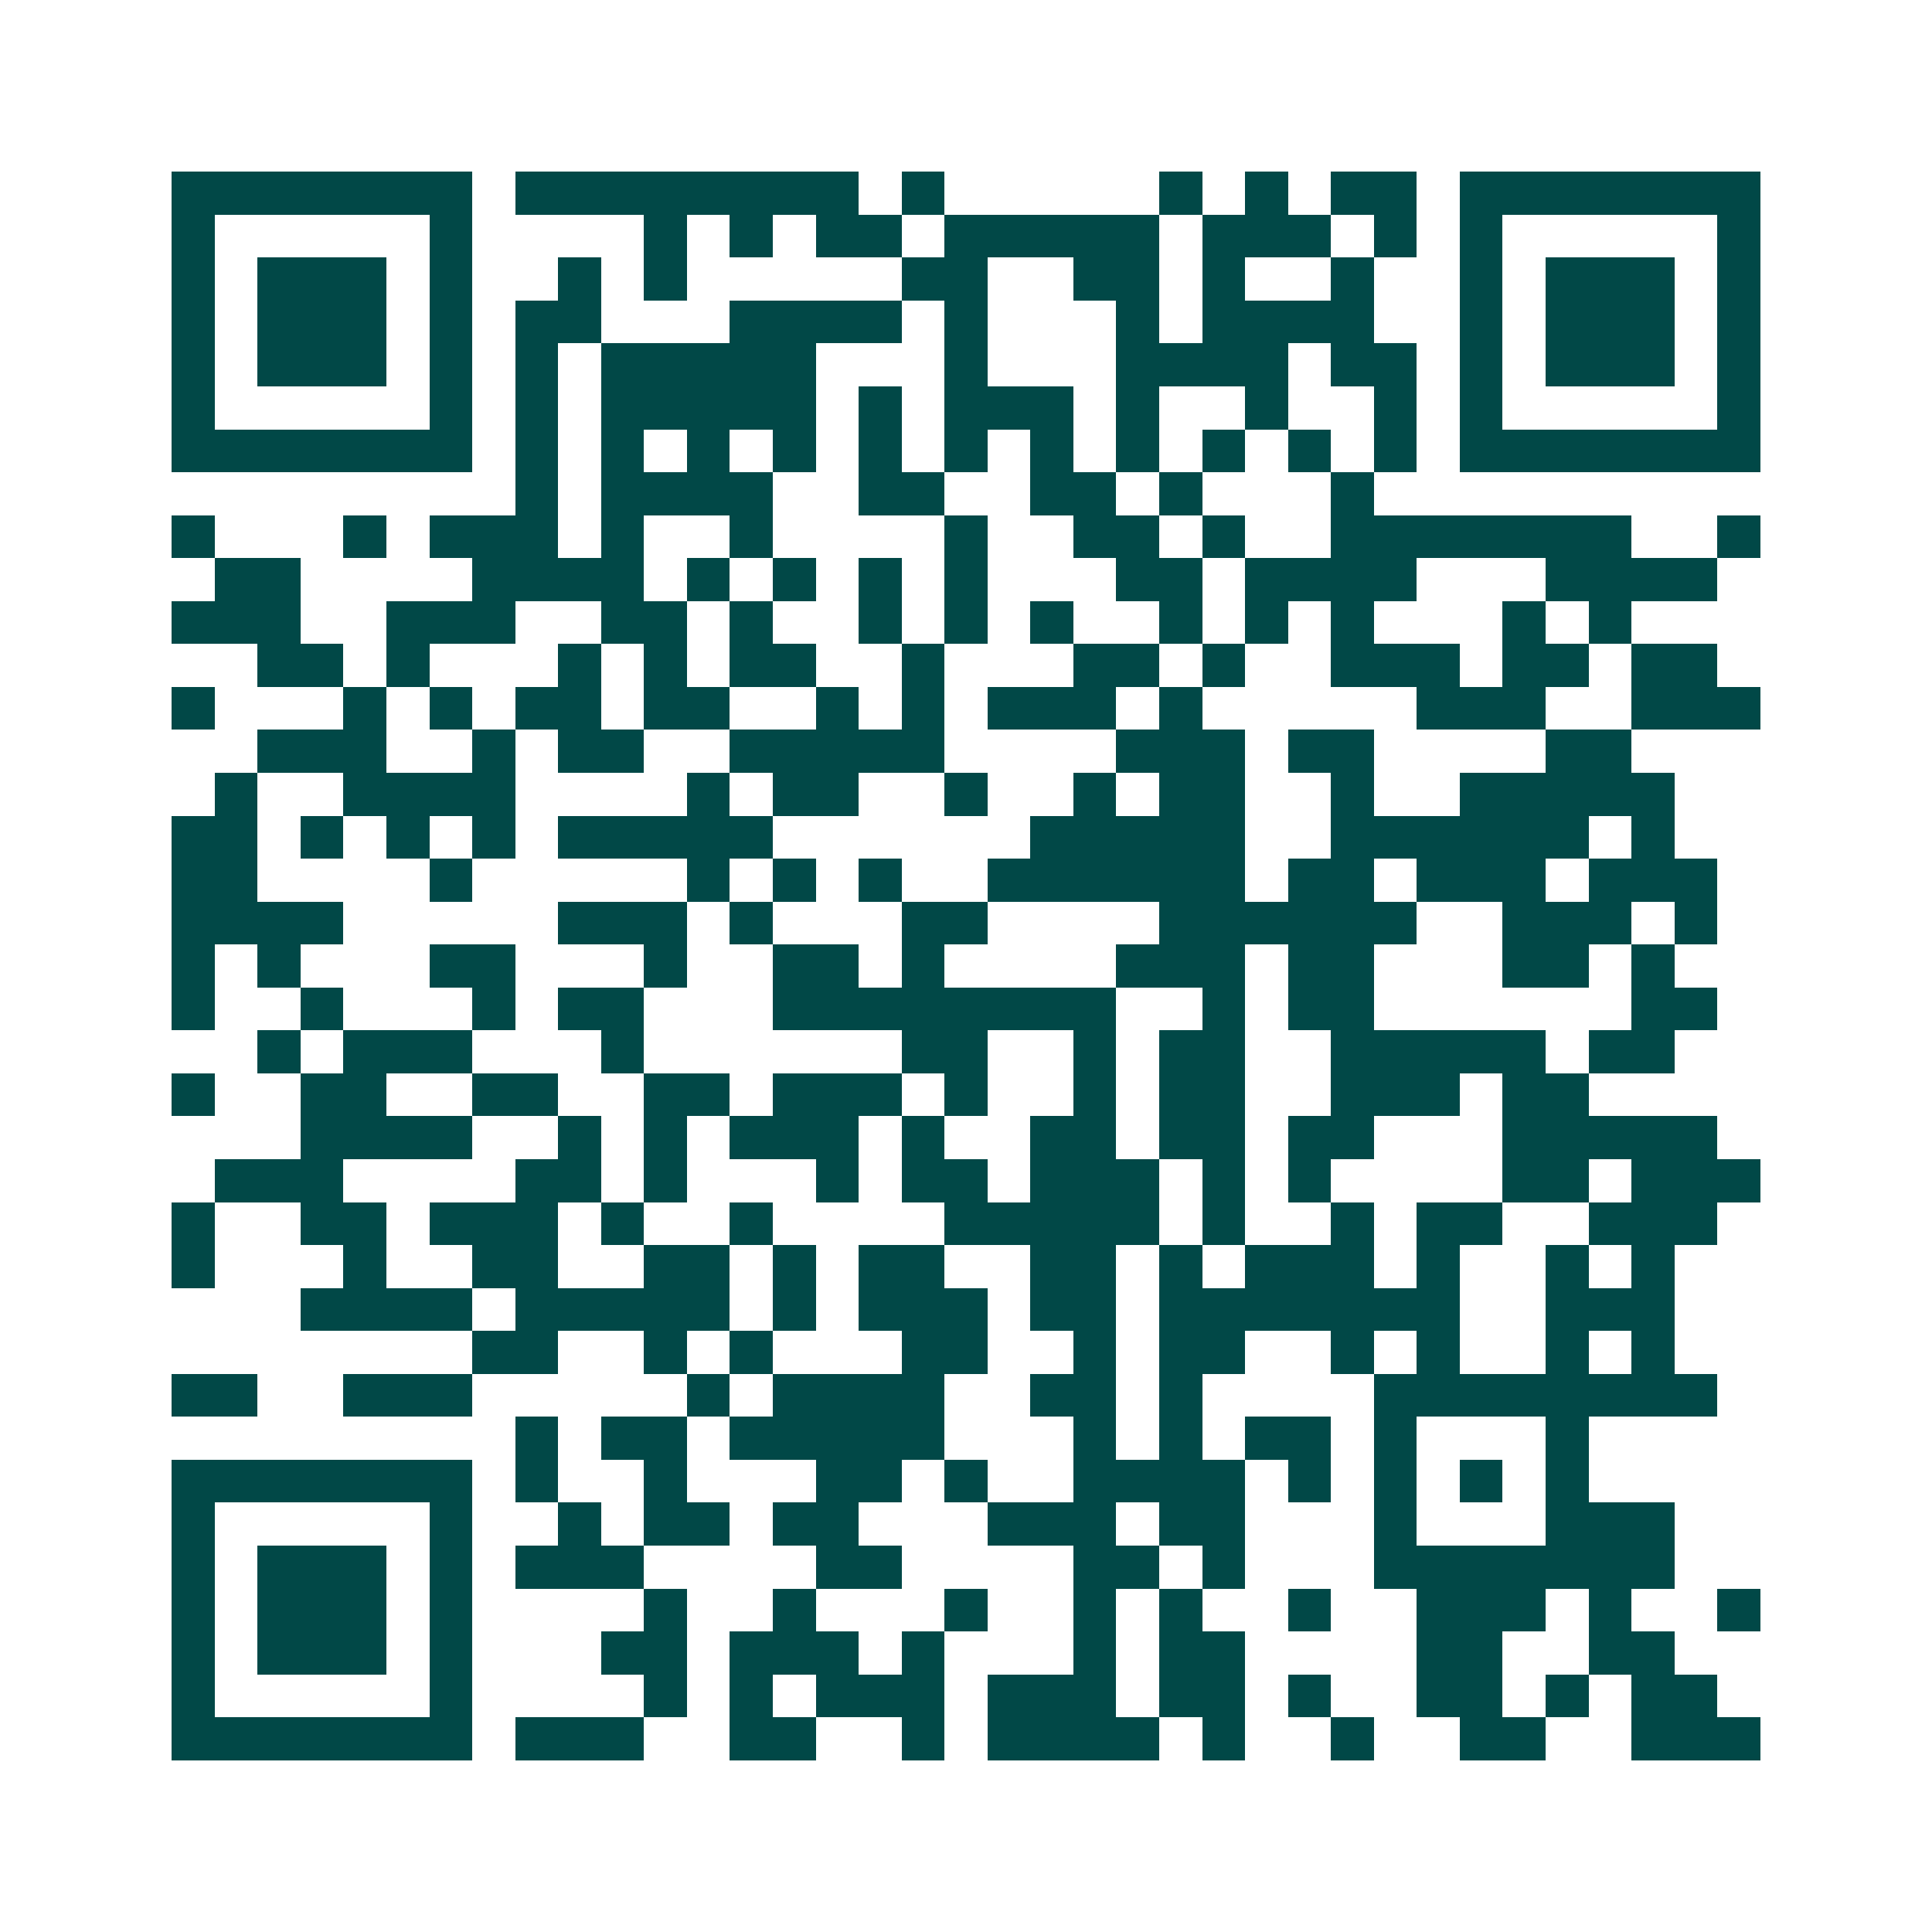 <svg xmlns="http://www.w3.org/2000/svg" width="200" height="200" viewBox="0 0 45 45" shape-rendering="crispEdges"><path fill="#ffffff" d="M0 0h45v45H0z"/><path stroke="#014847" d="M4 4.5h7m1 0h8m1 0h1m5 0h1m1 0h1m1 0h2m1 0h7M4 5.5h1m5 0h1m4 0h1m1 0h1m1 0h2m1 0h5m1 0h3m1 0h1m1 0h1m5 0h1M4 6.5h1m1 0h3m1 0h1m2 0h1m1 0h1m5 0h2m2 0h2m1 0h1m2 0h1m2 0h1m1 0h3m1 0h1M4 7.5h1m1 0h3m1 0h1m1 0h2m3 0h4m1 0h1m3 0h1m1 0h4m2 0h1m1 0h3m1 0h1M4 8.5h1m1 0h3m1 0h1m1 0h1m1 0h5m3 0h1m3 0h4m1 0h2m1 0h1m1 0h3m1 0h1M4 9.5h1m5 0h1m1 0h1m1 0h5m1 0h1m1 0h3m1 0h1m2 0h1m2 0h1m1 0h1m5 0h1M4 10.5h7m1 0h1m1 0h1m1 0h1m1 0h1m1 0h1m1 0h1m1 0h1m1 0h1m1 0h1m1 0h1m1 0h1m1 0h7M12 11.5h1m1 0h4m2 0h2m2 0h2m1 0h1m3 0h1M4 12.5h1m3 0h1m1 0h3m1 0h1m2 0h1m4 0h1m2 0h2m1 0h1m2 0h7m2 0h1M5 13.5h2m4 0h4m1 0h1m1 0h1m1 0h1m1 0h1m3 0h2m1 0h4m3 0h4M4 14.5h3m2 0h3m2 0h2m1 0h1m2 0h1m1 0h1m1 0h1m2 0h1m1 0h1m1 0h1m3 0h1m1 0h1M6 15.5h2m1 0h1m3 0h1m1 0h1m1 0h2m2 0h1m3 0h2m1 0h1m2 0h3m1 0h2m1 0h2M4 16.5h1m3 0h1m1 0h1m1 0h2m1 0h2m2 0h1m1 0h1m1 0h3m1 0h1m5 0h3m2 0h3M6 17.5h3m2 0h1m1 0h2m2 0h5m4 0h3m1 0h2m4 0h2M5 18.5h1m2 0h4m4 0h1m1 0h2m2 0h1m2 0h1m1 0h2m2 0h1m2 0h5M4 19.5h2m1 0h1m1 0h1m1 0h1m1 0h5m6 0h5m2 0h6m1 0h1M4 20.5h2m4 0h1m5 0h1m1 0h1m1 0h1m2 0h6m1 0h2m1 0h3m1 0h3M4 21.5h4m5 0h3m1 0h1m3 0h2m4 0h6m2 0h3m1 0h1M4 22.5h1m1 0h1m3 0h2m3 0h1m2 0h2m1 0h1m4 0h3m1 0h2m3 0h2m1 0h1M4 23.5h1m2 0h1m3 0h1m1 0h2m3 0h8m2 0h1m1 0h2m6 0h2M6 24.5h1m1 0h3m3 0h1m6 0h2m2 0h1m1 0h2m2 0h5m1 0h2M4 25.5h1m2 0h2m2 0h2m2 0h2m1 0h3m1 0h1m2 0h1m1 0h2m2 0h3m1 0h2M7 26.5h4m2 0h1m1 0h1m1 0h3m1 0h1m2 0h2m1 0h2m1 0h2m3 0h5M5 27.5h3m4 0h2m1 0h1m3 0h1m1 0h2m1 0h3m1 0h1m1 0h1m4 0h2m1 0h3M4 28.5h1m2 0h2m1 0h3m1 0h1m2 0h1m4 0h5m1 0h1m2 0h1m1 0h2m2 0h3M4 29.5h1m3 0h1m2 0h2m2 0h2m1 0h1m1 0h2m2 0h2m1 0h1m1 0h3m1 0h1m2 0h1m1 0h1M7 30.5h4m1 0h5m1 0h1m1 0h3m1 0h2m1 0h7m2 0h3M11 31.5h2m2 0h1m1 0h1m3 0h2m2 0h1m1 0h2m2 0h1m1 0h1m2 0h1m1 0h1M4 32.5h2m2 0h3m5 0h1m1 0h4m2 0h2m1 0h1m4 0h8M12 33.5h1m1 0h2m1 0h5m3 0h1m1 0h1m1 0h2m1 0h1m3 0h1M4 34.5h7m1 0h1m2 0h1m3 0h2m1 0h1m2 0h4m1 0h1m1 0h1m1 0h1m1 0h1M4 35.5h1m5 0h1m2 0h1m1 0h2m1 0h2m3 0h3m1 0h2m3 0h1m3 0h3M4 36.5h1m1 0h3m1 0h1m1 0h3m4 0h2m4 0h2m1 0h1m3 0h7M4 37.5h1m1 0h3m1 0h1m4 0h1m2 0h1m3 0h1m2 0h1m1 0h1m2 0h1m2 0h3m1 0h1m2 0h1M4 38.5h1m1 0h3m1 0h1m3 0h2m1 0h3m1 0h1m3 0h1m1 0h2m4 0h2m2 0h2M4 39.5h1m5 0h1m4 0h1m1 0h1m1 0h3m1 0h3m1 0h2m1 0h1m2 0h2m1 0h1m1 0h2M4 40.5h7m1 0h3m2 0h2m2 0h1m1 0h4m1 0h1m2 0h1m2 0h2m2 0h3"/></svg>
